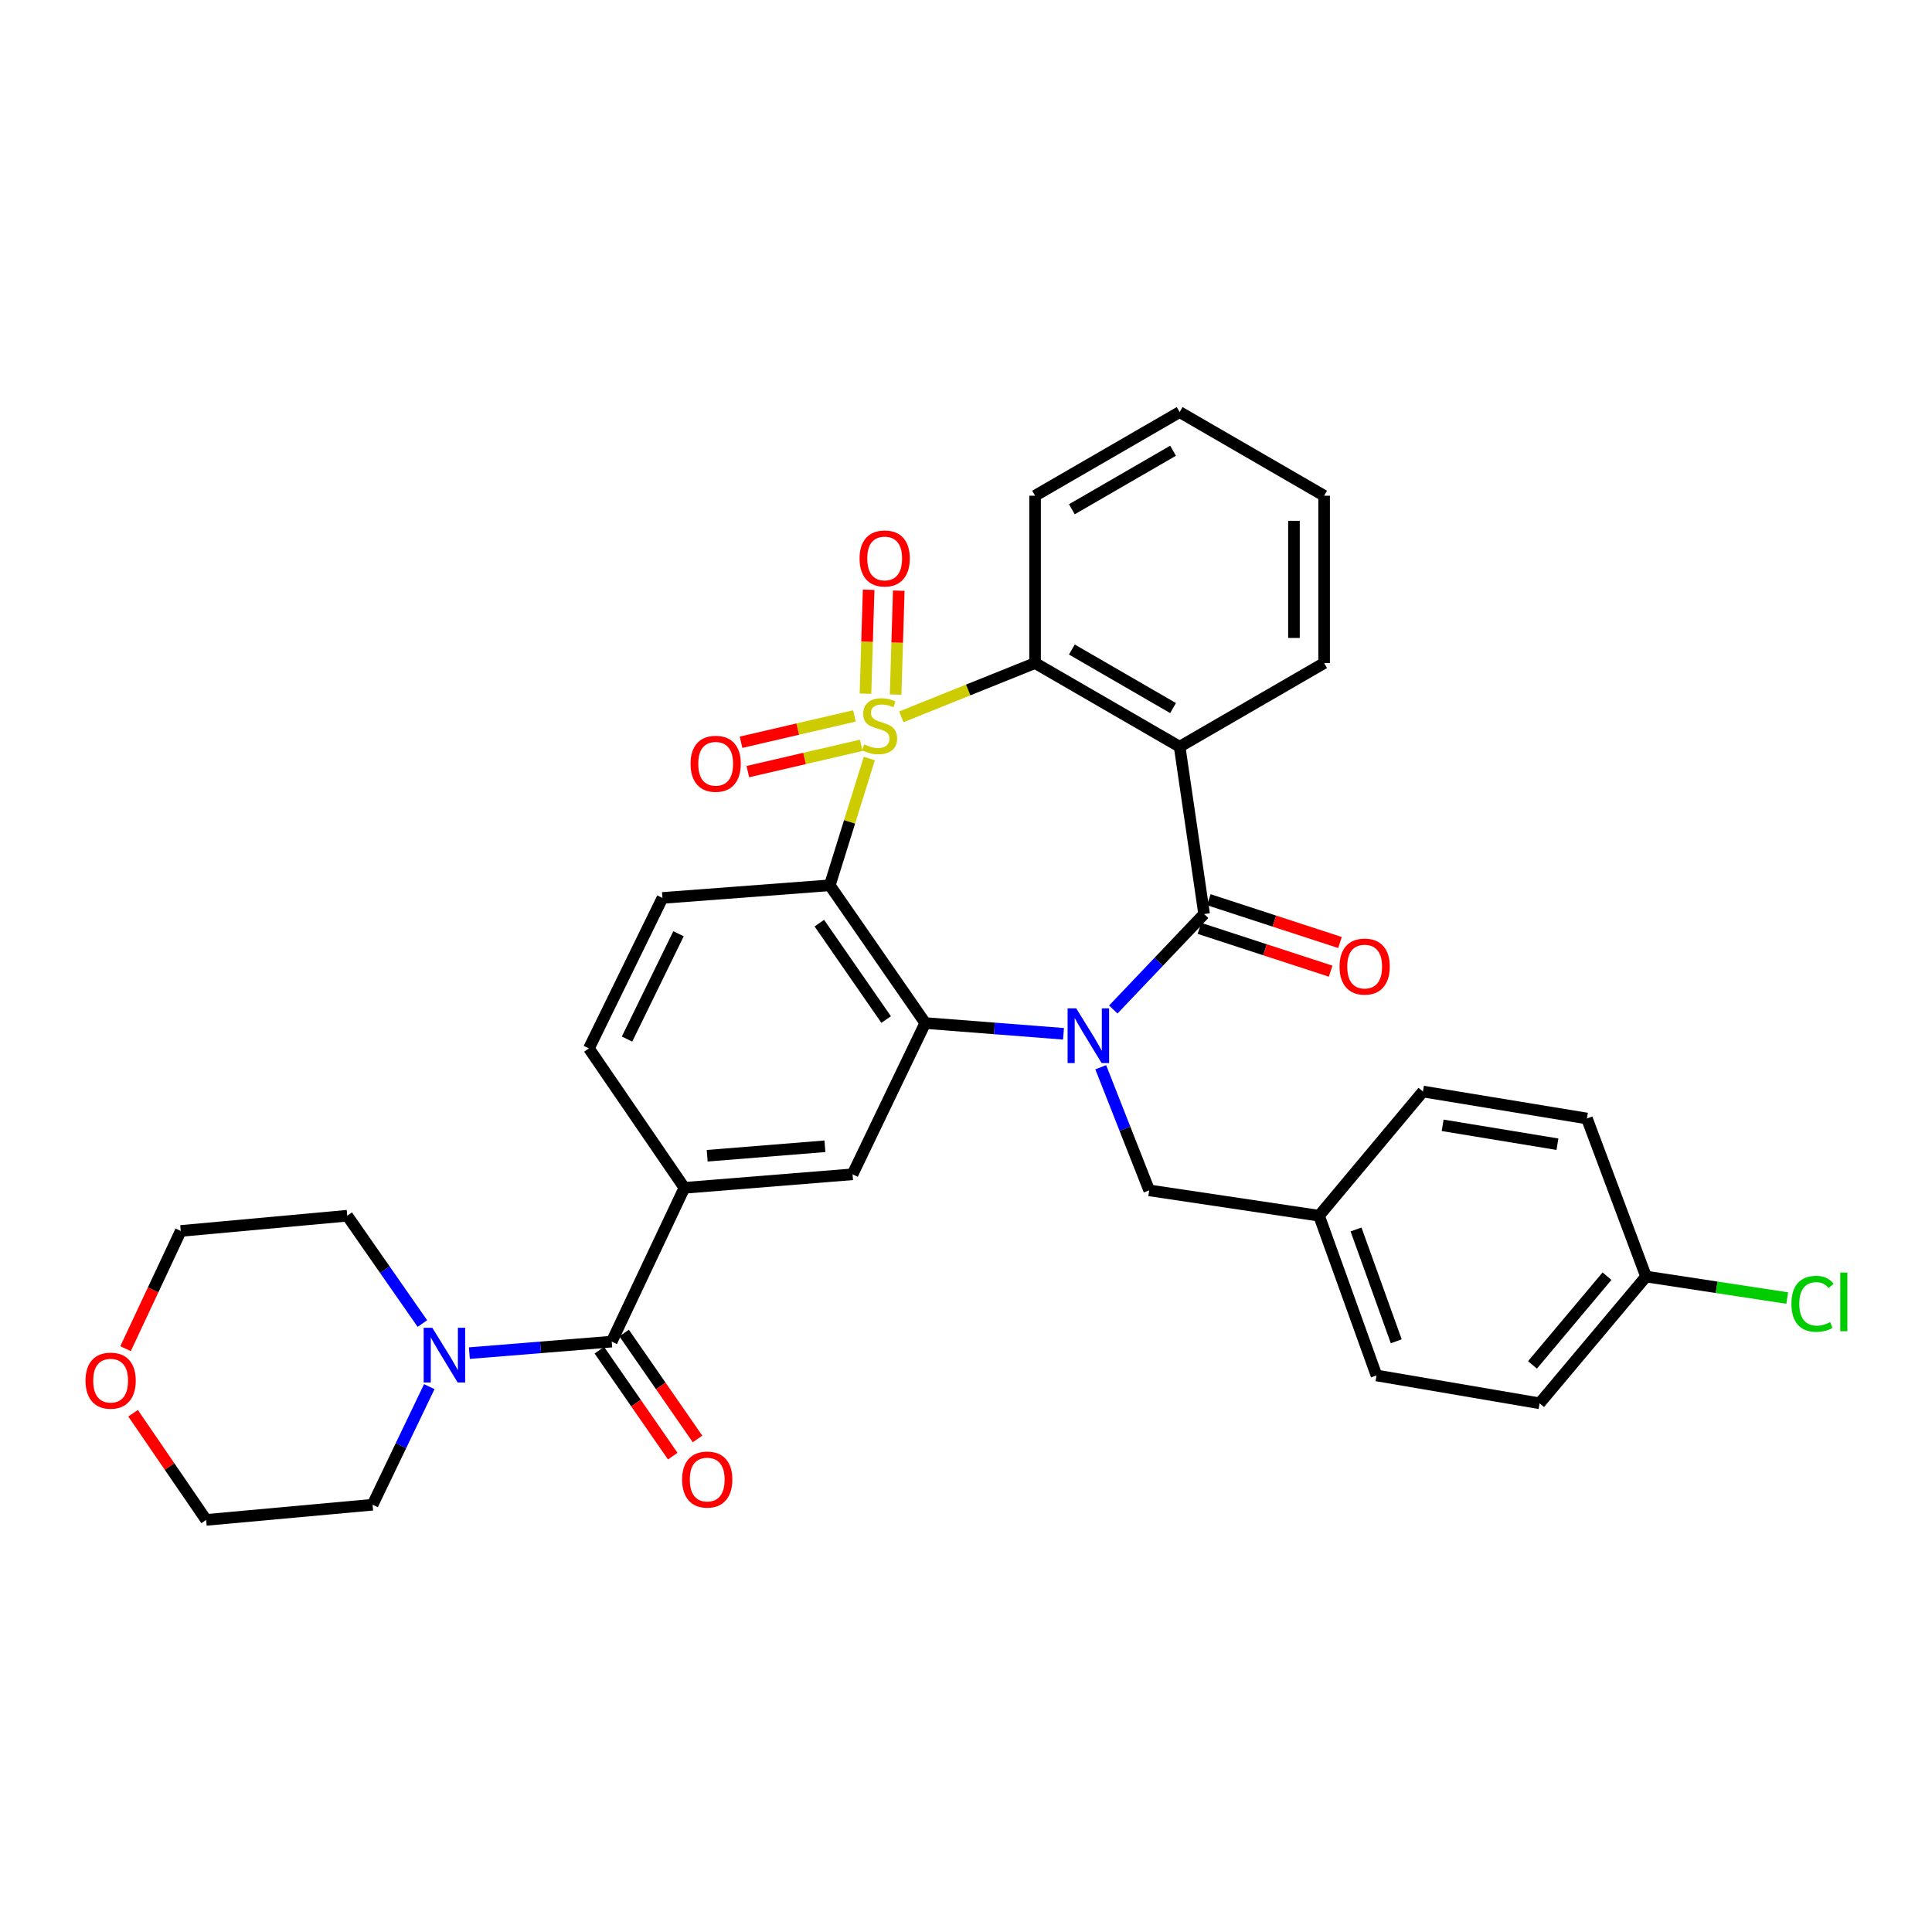 <?xml version='1.0' encoding='iso-8859-1'?>
<svg version='1.1' baseProfile='full'
              xmlns='http://www.w3.org/2000/svg'
                      xmlns:rdkit='http://www.rdkit.org/xml'
                      xmlns:xlink='http://www.w3.org/1999/xlink'
                  xml:space='preserve'
width='1000px' height='1000px' viewBox='0 0 1000 1000'>
<!-- END OF HEADER -->
<rect style='opacity:1.0;fill:#FFFFFF;stroke:none' width='1000' height='1000' x='0' y='0'> </rect>
<path class='bond-1' d='M 449.96,392.602 L 439.729,425.416' style='fill:none;fill-rule:evenodd;stroke:#CCCC00;stroke-width:6px;stroke-linecap:butt;stroke-linejoin:miter;stroke-opacity:1' />
<path class='bond-1' d='M 439.729,425.416 L 429.499,458.23' style='fill:none;fill-rule:evenodd;stroke:#000000;stroke-width:6px;stroke-linecap:butt;stroke-linejoin:miter;stroke-opacity:1' />
<path class='bond-5' d='M 466.522,371.035 L 501.138,357.118' style='fill:none;fill-rule:evenodd;stroke:#CCCC00;stroke-width:6px;stroke-linecap:butt;stroke-linejoin:miter;stroke-opacity:1' />
<path class='bond-5' d='M 501.138,357.118 L 535.753,343.202' style='fill:none;fill-rule:evenodd;stroke:#000000;stroke-width:6px;stroke-linecap:butt;stroke-linejoin:miter;stroke-opacity:1' />
<path class='bond-10' d='M 442.252,370.569 L 412.905,377.379' style='fill:none;fill-rule:evenodd;stroke:#CCCC00;stroke-width:6px;stroke-linecap:butt;stroke-linejoin:miter;stroke-opacity:1' />
<path class='bond-10' d='M 412.905,377.379 L 383.558,384.19' style='fill:none;fill-rule:evenodd;stroke:#FF0000;stroke-width:6px;stroke-linecap:butt;stroke-linejoin:miter;stroke-opacity:1' />
<path class='bond-10' d='M 445.78,385.77 L 416.433,392.58' style='fill:none;fill-rule:evenodd;stroke:#CCCC00;stroke-width:6px;stroke-linecap:butt;stroke-linejoin:miter;stroke-opacity:1' />
<path class='bond-10' d='M 416.433,392.58 L 387.085,399.391' style='fill:none;fill-rule:evenodd;stroke:#FF0000;stroke-width:6px;stroke-linecap:butt;stroke-linejoin:miter;stroke-opacity:1' />
<path class='bond-11' d='M 463.568,359.509 L 464.387,332.619' style='fill:none;fill-rule:evenodd;stroke:#CCCC00;stroke-width:6px;stroke-linecap:butt;stroke-linejoin:miter;stroke-opacity:1' />
<path class='bond-11' d='M 464.387,332.619 L 465.205,305.729' style='fill:none;fill-rule:evenodd;stroke:#FF0000;stroke-width:6px;stroke-linecap:butt;stroke-linejoin:miter;stroke-opacity:1' />
<path class='bond-11' d='M 447.97,359.034 L 448.789,332.144' style='fill:none;fill-rule:evenodd;stroke:#CCCC00;stroke-width:6px;stroke-linecap:butt;stroke-linejoin:miter;stroke-opacity:1' />
<path class='bond-11' d='M 448.789,332.144 L 449.607,305.255' style='fill:none;fill-rule:evenodd;stroke:#FF0000;stroke-width:6px;stroke-linecap:butt;stroke-linejoin:miter;stroke-opacity:1' />
<path class='bond-0' d='M 550.466,535.091 L 514.686,532.305' style='fill:none;fill-rule:evenodd;stroke:#0000FF;stroke-width:6px;stroke-linecap:butt;stroke-linejoin:miter;stroke-opacity:1' />
<path class='bond-0' d='M 514.686,532.305 L 478.907,529.52' style='fill:none;fill-rule:evenodd;stroke:#000000;stroke-width:6px;stroke-linecap:butt;stroke-linejoin:miter;stroke-opacity:1' />
<path class='bond-13' d='M 569.741,552.402 L 582.28,584.265' style='fill:none;fill-rule:evenodd;stroke:#0000FF;stroke-width:6px;stroke-linecap:butt;stroke-linejoin:miter;stroke-opacity:1' />
<path class='bond-13' d='M 582.28,584.265 L 594.819,616.129' style='fill:none;fill-rule:evenodd;stroke:#000000;stroke-width:6px;stroke-linecap:butt;stroke-linejoin:miter;stroke-opacity:1' />
<path class='bond-33' d='M 576.236,522.52 L 599.746,497.814' style='fill:none;fill-rule:evenodd;stroke:#0000FF;stroke-width:6px;stroke-linecap:butt;stroke-linejoin:miter;stroke-opacity:1' />
<path class='bond-33' d='M 599.746,497.814 L 623.255,473.107' style='fill:none;fill-rule:evenodd;stroke:#000000;stroke-width:6px;stroke-linecap:butt;stroke-linejoin:miter;stroke-opacity:1' />
<path class='bond-3' d='M 429.499,458.23 L 478.907,529.52' style='fill:none;fill-rule:evenodd;stroke:#000000;stroke-width:6px;stroke-linecap:butt;stroke-linejoin:miter;stroke-opacity:1' />
<path class='bond-3' d='M 424.084,477.813 L 458.67,527.716' style='fill:none;fill-rule:evenodd;stroke:#000000;stroke-width:6px;stroke-linecap:butt;stroke-linejoin:miter;stroke-opacity:1' />
<path class='bond-12' d='M 429.499,458.23 L 342.881,464.775' style='fill:none;fill-rule:evenodd;stroke:#000000;stroke-width:6px;stroke-linecap:butt;stroke-linejoin:miter;stroke-opacity:1' />
<path class='bond-2' d='M 623.255,473.107 L 610.581,386.498' style='fill:none;fill-rule:evenodd;stroke:#000000;stroke-width:6px;stroke-linecap:butt;stroke-linejoin:miter;stroke-opacity:1' />
<path class='bond-14' d='M 620.835,480.525 L 654.787,491.602' style='fill:none;fill-rule:evenodd;stroke:#000000;stroke-width:6px;stroke-linecap:butt;stroke-linejoin:miter;stroke-opacity:1' />
<path class='bond-14' d='M 654.787,491.602 L 688.74,502.68' style='fill:none;fill-rule:evenodd;stroke:#FF0000;stroke-width:6px;stroke-linecap:butt;stroke-linejoin:miter;stroke-opacity:1' />
<path class='bond-14' d='M 625.676,465.689 L 659.628,476.767' style='fill:none;fill-rule:evenodd;stroke:#000000;stroke-width:6px;stroke-linecap:butt;stroke-linejoin:miter;stroke-opacity:1' />
<path class='bond-14' d='M 659.628,476.767 L 693.58,487.845' style='fill:none;fill-rule:evenodd;stroke:#FF0000;stroke-width:6px;stroke-linecap:butt;stroke-linejoin:miter;stroke-opacity:1' />
<path class='bond-7' d='M 478.907,529.52 L 441.281,607.815' style='fill:none;fill-rule:evenodd;stroke:#000000;stroke-width:6px;stroke-linecap:butt;stroke-linejoin:miter;stroke-opacity:1' />
<path class='bond-4' d='M 610.581,386.498 L 535.753,343.202' style='fill:none;fill-rule:evenodd;stroke:#000000;stroke-width:6px;stroke-linecap:butt;stroke-linejoin:miter;stroke-opacity:1' />
<path class='bond-4' d='M 607.172,366.496 L 554.793,336.189' style='fill:none;fill-rule:evenodd;stroke:#000000;stroke-width:6px;stroke-linecap:butt;stroke-linejoin:miter;stroke-opacity:1' />
<path class='bond-19' d='M 610.581,386.498 L 685.356,343.202' style='fill:none;fill-rule:evenodd;stroke:#000000;stroke-width:6px;stroke-linecap:butt;stroke-linejoin:miter;stroke-opacity:1' />
<path class='bond-21' d='M 535.753,343.202 L 535.753,256.584' style='fill:none;fill-rule:evenodd;stroke:#000000;stroke-width:6px;stroke-linecap:butt;stroke-linejoin:miter;stroke-opacity:1' />
<path class='bond-6' d='M 316.63,694.415 L 354.238,614.82' style='fill:none;fill-rule:evenodd;stroke:#000000;stroke-width:6px;stroke-linecap:butt;stroke-linejoin:miter;stroke-opacity:1' />
<path class='bond-9' d='M 316.63,694.415 L 279.785,697.396' style='fill:none;fill-rule:evenodd;stroke:#000000;stroke-width:6px;stroke-linecap:butt;stroke-linejoin:miter;stroke-opacity:1' />
<path class='bond-9' d='M 279.785,697.396 L 242.941,700.376' style='fill:none;fill-rule:evenodd;stroke:#0000FF;stroke-width:6px;stroke-linecap:butt;stroke-linejoin:miter;stroke-opacity:1' />
<path class='bond-16' d='M 310.217,698.86 L 329.215,726.273' style='fill:none;fill-rule:evenodd;stroke:#000000;stroke-width:6px;stroke-linecap:butt;stroke-linejoin:miter;stroke-opacity:1' />
<path class='bond-16' d='M 329.215,726.273 L 348.214,753.687' style='fill:none;fill-rule:evenodd;stroke:#FF0000;stroke-width:6px;stroke-linecap:butt;stroke-linejoin:miter;stroke-opacity:1' />
<path class='bond-16' d='M 323.043,689.971 L 342.041,717.384' style='fill:none;fill-rule:evenodd;stroke:#000000;stroke-width:6px;stroke-linecap:butt;stroke-linejoin:miter;stroke-opacity:1' />
<path class='bond-16' d='M 342.041,717.384 L 361.04,744.798' style='fill:none;fill-rule:evenodd;stroke:#FF0000;stroke-width:6px;stroke-linecap:butt;stroke-linejoin:miter;stroke-opacity:1' />
<path class='bond-35' d='M 441.281,607.815 L 354.238,614.82' style='fill:none;fill-rule:evenodd;stroke:#000000;stroke-width:6px;stroke-linecap:butt;stroke-linejoin:miter;stroke-opacity:1' />
<path class='bond-35' d='M 426.973,593.311 L 366.043,598.214' style='fill:none;fill-rule:evenodd;stroke:#000000;stroke-width:6px;stroke-linecap:butt;stroke-linejoin:miter;stroke-opacity:1' />
<path class='bond-8' d='M 354.238,614.82 L 304.822,542.654' style='fill:none;fill-rule:evenodd;stroke:#000000;stroke-width:6px;stroke-linecap:butt;stroke-linejoin:miter;stroke-opacity:1' />
<path class='bond-27' d='M 218.629,685.061 L 199.183,657.158' style='fill:none;fill-rule:evenodd;stroke:#0000FF;stroke-width:6px;stroke-linecap:butt;stroke-linejoin:miter;stroke-opacity:1' />
<path class='bond-27' d='M 199.183,657.158 L 179.737,629.255' style='fill:none;fill-rule:evenodd;stroke:#000000;stroke-width:6px;stroke-linecap:butt;stroke-linejoin:miter;stroke-opacity:1' />
<path class='bond-28' d='M 222.2,717.728 L 207.527,748.288' style='fill:none;fill-rule:evenodd;stroke:#0000FF;stroke-width:6px;stroke-linecap:butt;stroke-linejoin:miter;stroke-opacity:1' />
<path class='bond-28' d='M 207.527,748.288 L 192.854,778.848' style='fill:none;fill-rule:evenodd;stroke:#000000;stroke-width:6px;stroke-linecap:butt;stroke-linejoin:miter;stroke-opacity:1' />
<path class='bond-15' d='M 342.881,464.775 L 304.822,542.654' style='fill:none;fill-rule:evenodd;stroke:#000000;stroke-width:6px;stroke-linecap:butt;stroke-linejoin:miter;stroke-opacity:1' />
<path class='bond-15' d='M 351.193,483.309 L 324.551,537.824' style='fill:none;fill-rule:evenodd;stroke:#000000;stroke-width:6px;stroke-linecap:butt;stroke-linejoin:miter;stroke-opacity:1' />
<path class='bond-18' d='M 594.819,616.129 L 682.737,629.255' style='fill:none;fill-rule:evenodd;stroke:#000000;stroke-width:6px;stroke-linecap:butt;stroke-linejoin:miter;stroke-opacity:1' />
<path class='bond-17' d='M 68.873,731.484 L 87.788,759.094' style='fill:none;fill-rule:evenodd;stroke:#FF0000;stroke-width:6px;stroke-linecap:butt;stroke-linejoin:miter;stroke-opacity:1' />
<path class='bond-17' d='M 87.788,759.094 L 106.704,786.703' style='fill:none;fill-rule:evenodd;stroke:#000000;stroke-width:6px;stroke-linecap:butt;stroke-linejoin:miter;stroke-opacity:1' />
<path class='bond-37' d='M 64.98,698.08 L 79.27,667.608' style='fill:none;fill-rule:evenodd;stroke:#FF0000;stroke-width:6px;stroke-linecap:butt;stroke-linejoin:miter;stroke-opacity:1' />
<path class='bond-37' d='M 79.27,667.608 L 93.561,637.135' style='fill:none;fill-rule:evenodd;stroke:#000000;stroke-width:6px;stroke-linecap:butt;stroke-linejoin:miter;stroke-opacity:1' />
<path class='bond-23' d='M 682.737,629.255 L 736.515,564.97' style='fill:none;fill-rule:evenodd;stroke:#000000;stroke-width:6px;stroke-linecap:butt;stroke-linejoin:miter;stroke-opacity:1' />
<path class='bond-24' d='M 682.737,629.255 L 712.474,711.928' style='fill:none;fill-rule:evenodd;stroke:#000000;stroke-width:6px;stroke-linecap:butt;stroke-linejoin:miter;stroke-opacity:1' />
<path class='bond-24' d='M 701.882,636.374 L 722.698,694.245' style='fill:none;fill-rule:evenodd;stroke:#000000;stroke-width:6px;stroke-linecap:butt;stroke-linejoin:miter;stroke-opacity:1' />
<path class='bond-34' d='M 685.356,343.202 L 685.356,256.584' style='fill:none;fill-rule:evenodd;stroke:#000000;stroke-width:6px;stroke-linecap:butt;stroke-linejoin:miter;stroke-opacity:1' />
<path class='bond-34' d='M 669.75,330.209 L 669.75,269.577' style='fill:none;fill-rule:evenodd;stroke:#000000;stroke-width:6px;stroke-linecap:butt;stroke-linejoin:miter;stroke-opacity:1' />
<path class='bond-20' d='M 851.994,660.734 L 796.89,726.345' style='fill:none;fill-rule:evenodd;stroke:#000000;stroke-width:6px;stroke-linecap:butt;stroke-linejoin:miter;stroke-opacity:1' />
<path class='bond-20' d='M 831.778,660.54 L 793.206,706.468' style='fill:none;fill-rule:evenodd;stroke:#000000;stroke-width:6px;stroke-linecap:butt;stroke-linejoin:miter;stroke-opacity:1' />
<path class='bond-22' d='M 851.994,660.734 L 888.528,666.303' style='fill:none;fill-rule:evenodd;stroke:#000000;stroke-width:6px;stroke-linecap:butt;stroke-linejoin:miter;stroke-opacity:1' />
<path class='bond-22' d='M 888.528,666.303 L 925.062,671.872' style='fill:none;fill-rule:evenodd;stroke:#00CC00;stroke-width:6px;stroke-linecap:butt;stroke-linejoin:miter;stroke-opacity:1' />
<path class='bond-36' d='M 851.994,660.734 L 821.39,578.937' style='fill:none;fill-rule:evenodd;stroke:#000000;stroke-width:6px;stroke-linecap:butt;stroke-linejoin:miter;stroke-opacity:1' />
<path class='bond-32' d='M 535.753,256.584 L 610.581,213.297' style='fill:none;fill-rule:evenodd;stroke:#000000;stroke-width:6px;stroke-linecap:butt;stroke-linejoin:miter;stroke-opacity:1' />
<path class='bond-32' d='M 554.792,263.599 L 607.171,233.298' style='fill:none;fill-rule:evenodd;stroke:#000000;stroke-width:6px;stroke-linecap:butt;stroke-linejoin:miter;stroke-opacity:1' />
<path class='bond-25' d='M 736.515,564.97 L 821.39,578.937' style='fill:none;fill-rule:evenodd;stroke:#000000;stroke-width:6px;stroke-linecap:butt;stroke-linejoin:miter;stroke-opacity:1' />
<path class='bond-25' d='M 746.712,582.463 L 806.125,592.24' style='fill:none;fill-rule:evenodd;stroke:#000000;stroke-width:6px;stroke-linecap:butt;stroke-linejoin:miter;stroke-opacity:1' />
<path class='bond-26' d='M 712.474,711.928 L 796.89,726.345' style='fill:none;fill-rule:evenodd;stroke:#000000;stroke-width:6px;stroke-linecap:butt;stroke-linejoin:miter;stroke-opacity:1' />
<path class='bond-29' d='M 179.737,629.255 L 93.561,637.135' style='fill:none;fill-rule:evenodd;stroke:#000000;stroke-width:6px;stroke-linecap:butt;stroke-linejoin:miter;stroke-opacity:1' />
<path class='bond-30' d='M 192.854,778.848 L 106.704,786.703' style='fill:none;fill-rule:evenodd;stroke:#000000;stroke-width:6px;stroke-linecap:butt;stroke-linejoin:miter;stroke-opacity:1' />
<path class='bond-31' d='M 685.356,256.584 L 610.581,213.297' style='fill:none;fill-rule:evenodd;stroke:#000000;stroke-width:6px;stroke-linecap:butt;stroke-linejoin:miter;stroke-opacity:1' />
<path  class='atom-0' d='M 447.274 385.277
Q 447.594 385.397, 448.914 385.957
Q 450.234 386.517, 451.674 386.877
Q 453.154 387.197, 454.594 387.197
Q 457.274 387.197, 458.834 385.917
Q 460.394 384.597, 460.394 382.317
Q 460.394 380.757, 459.594 379.797
Q 458.834 378.837, 457.634 378.317
Q 456.434 377.797, 454.434 377.197
Q 451.914 376.437, 450.394 375.717
Q 448.914 374.997, 447.834 373.477
Q 446.794 371.957, 446.794 369.397
Q 446.794 365.837, 449.194 363.637
Q 451.634 361.437, 456.434 361.437
Q 459.714 361.437, 463.434 362.997
L 462.514 366.077
Q 459.114 364.677, 456.554 364.677
Q 453.794 364.677, 452.274 365.837
Q 450.754 366.957, 450.794 368.917
Q 450.794 370.437, 451.554 371.357
Q 452.354 372.277, 453.474 372.797
Q 454.634 373.317, 456.554 373.917
Q 459.114 374.717, 460.634 375.517
Q 462.154 376.317, 463.234 377.957
Q 464.354 379.557, 464.354 382.317
Q 464.354 386.237, 461.714 388.357
Q 459.114 390.437, 454.754 390.437
Q 452.234 390.437, 450.314 389.877
Q 448.434 389.357, 446.194 388.437
L 447.274 385.277
' fill='#CCCC00'/>
<path  class='atom-1' d='M 557.063 521.931
L 566.343 536.931
Q 567.263 538.411, 568.743 541.091
Q 570.223 543.771, 570.303 543.931
L 570.303 521.931
L 574.063 521.931
L 574.063 550.251
L 570.183 550.251
L 560.223 533.851
Q 559.063 531.931, 557.823 529.731
Q 556.623 527.531, 556.263 526.851
L 556.263 550.251
L 552.583 550.251
L 552.583 521.931
L 557.063 521.931
' fill='#0000FF'/>
<path  class='atom-10' d='M 223.769 687.26
L 233.049 702.26
Q 233.969 703.74, 235.449 706.42
Q 236.929 709.1, 237.009 709.26
L 237.009 687.26
L 240.769 687.26
L 240.769 715.58
L 236.889 715.58
L 226.929 699.18
Q 225.769 697.26, 224.529 695.06
Q 223.329 692.86, 222.969 692.18
L 222.969 715.58
L 219.289 715.58
L 219.289 687.26
L 223.769 687.26
' fill='#0000FF'/>
<path  class='atom-11' d='M 357.433 395.325
Q 357.433 388.525, 360.793 384.725
Q 364.153 380.925, 370.433 380.925
Q 376.713 380.925, 380.073 384.725
Q 383.433 388.525, 383.433 395.325
Q 383.433 402.205, 380.033 406.125
Q 376.633 410.005, 370.433 410.005
Q 364.193 410.005, 360.793 406.125
Q 357.433 402.245, 357.433 395.325
M 370.433 406.805
Q 374.753 406.805, 377.073 403.925
Q 379.433 401.005, 379.433 395.325
Q 379.433 389.765, 377.073 386.965
Q 374.753 384.125, 370.433 384.125
Q 366.113 384.125, 363.753 386.925
Q 361.433 389.725, 361.433 395.325
Q 361.433 401.045, 363.753 403.925
Q 366.113 406.805, 370.433 406.805
' fill='#FF0000'/>
<path  class='atom-12' d='M 444.909 289.054
Q 444.909 282.254, 448.269 278.454
Q 451.629 274.654, 457.909 274.654
Q 464.189 274.654, 467.549 278.454
Q 470.909 282.254, 470.909 289.054
Q 470.909 295.934, 467.509 299.854
Q 464.109 303.734, 457.909 303.734
Q 451.669 303.734, 448.269 299.854
Q 444.909 295.974, 444.909 289.054
M 457.909 300.534
Q 462.229 300.534, 464.549 297.654
Q 466.909 294.734, 466.909 289.054
Q 466.909 283.494, 464.549 280.694
Q 462.229 277.854, 457.909 277.854
Q 453.589 277.854, 451.229 280.654
Q 448.909 283.454, 448.909 289.054
Q 448.909 294.774, 451.229 297.654
Q 453.589 300.534, 457.909 300.534
' fill='#FF0000'/>
<path  class='atom-15' d='M 693.345 500.297
Q 693.345 493.497, 696.705 489.697
Q 700.065 485.897, 706.345 485.897
Q 712.625 485.897, 715.985 489.697
Q 719.345 493.497, 719.345 500.297
Q 719.345 507.177, 715.945 511.097
Q 712.545 514.977, 706.345 514.977
Q 700.105 514.977, 696.705 511.097
Q 693.345 507.217, 693.345 500.297
M 706.345 511.777
Q 710.665 511.777, 712.985 508.897
Q 715.345 505.977, 715.345 500.297
Q 715.345 494.737, 712.985 491.937
Q 710.665 489.097, 706.345 489.097
Q 702.025 489.097, 699.665 491.897
Q 697.345 494.697, 697.345 500.297
Q 697.345 506.017, 699.665 508.897
Q 702.025 511.777, 706.345 511.777
' fill='#FF0000'/>
<path  class='atom-17' d='M 353.055 765.811
Q 353.055 759.011, 356.415 755.211
Q 359.775 751.411, 366.055 751.411
Q 372.335 751.411, 375.695 755.211
Q 379.055 759.011, 379.055 765.811
Q 379.055 772.691, 375.655 776.611
Q 372.255 780.491, 366.055 780.491
Q 359.815 780.491, 356.415 776.611
Q 353.055 772.731, 353.055 765.811
M 366.055 777.291
Q 370.375 777.291, 372.695 774.411
Q 375.055 771.491, 375.055 765.811
Q 375.055 760.251, 372.695 757.451
Q 370.375 754.611, 366.055 754.611
Q 361.735 754.611, 359.375 757.411
Q 357.055 760.211, 357.055 765.811
Q 357.055 771.531, 359.375 774.411
Q 361.735 777.291, 366.055 777.291
' fill='#FF0000'/>
<path  class='atom-18' d='M 44.262 714.618
Q 44.262 707.818, 47.622 704.018
Q 50.982 700.218, 57.262 700.218
Q 63.542 700.218, 66.902 704.018
Q 70.262 707.818, 70.262 714.618
Q 70.262 721.498, 66.862 725.418
Q 63.462 729.298, 57.262 729.298
Q 51.022 729.298, 47.622 725.418
Q 44.262 721.538, 44.262 714.618
M 57.262 726.098
Q 61.582 726.098, 63.902 723.218
Q 66.262 720.298, 66.262 714.618
Q 66.262 709.058, 63.902 706.258
Q 61.582 703.418, 57.262 703.418
Q 52.942 703.418, 50.582 706.218
Q 48.262 709.018, 48.262 714.618
Q 48.262 720.338, 50.582 723.218
Q 52.942 726.098, 57.262 726.098
' fill='#FF0000'/>
<path  class='atom-23' d='M 927.241 674.849
Q 927.241 667.809, 930.521 664.129
Q 933.841 660.409, 940.121 660.409
Q 945.961 660.409, 949.081 664.529
L 946.441 666.689
Q 944.161 663.689, 940.121 663.689
Q 935.841 663.689, 933.561 666.569
Q 931.321 669.409, 931.321 674.849
Q 931.321 680.449, 933.641 683.329
Q 936.001 686.209, 940.561 686.209
Q 943.681 686.209, 947.321 684.329
L 948.441 687.329
Q 946.961 688.289, 944.721 688.849
Q 942.481 689.409, 940.001 689.409
Q 933.841 689.409, 930.521 685.649
Q 927.241 681.889, 927.241 674.849
' fill='#00CC00'/>
<path  class='atom-23' d='M 952.521 658.689
L 956.201 658.689
L 956.201 689.049
L 952.521 689.049
L 952.521 658.689
' fill='#00CC00'/>
</svg>
